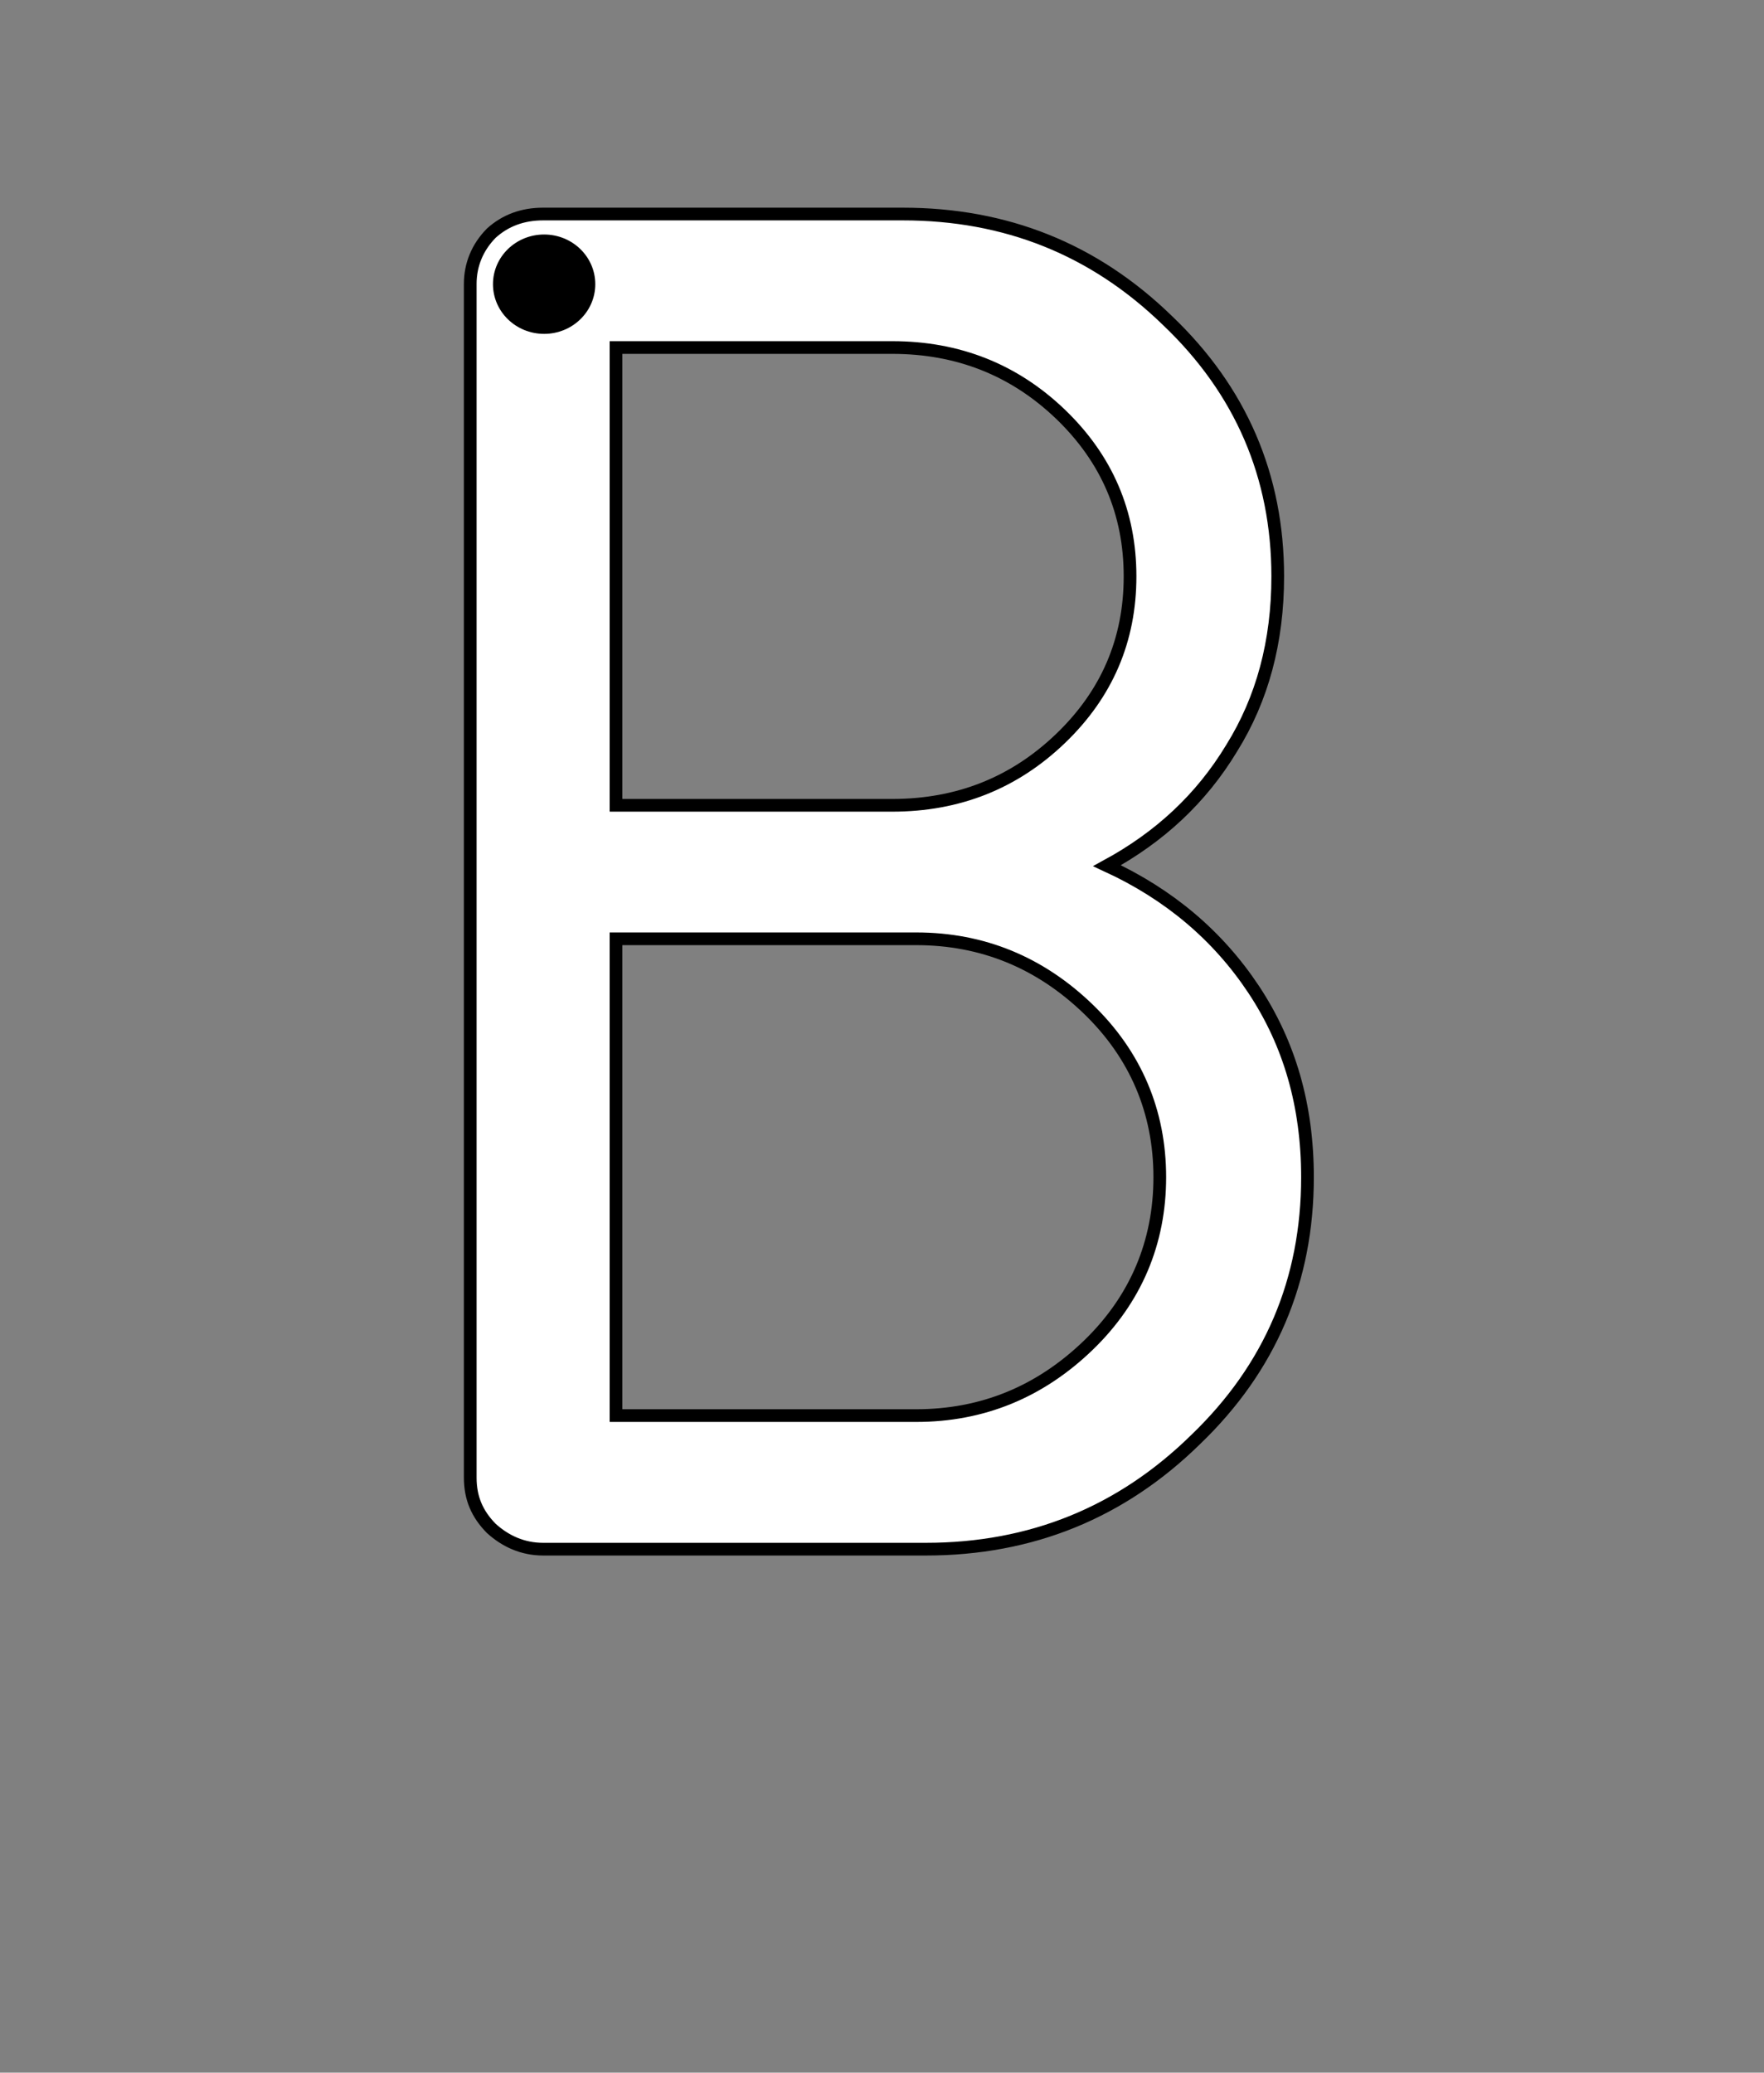 <?xml version="1.0" encoding="iso-8859-1"?>
<!-- Generator: Adobe Illustrator 18.1.1, SVG Export Plug-In . SVG Version: 6.00 Build 0)  -->
<svg version="1.1" xmlns="http://www.w3.org/2000/svg" xmlns:xlink="http://www.w3.org/1999/xlink" x="0px" y="0px" width="1000px"
	 height="1175px" viewBox="0 0 1000 1175" style="enable-background:new 0 0 1000 1175;" xml:space="preserve">
<rect x="0" y="0" width="1000" height="1175" fill="#808080" stroke="none"/>
<g id="block-reg-white-lower">
	<path style="fill:#FFFFFF;stroke:#000000;stroke-width:7.2;stroke-miterlimit:10;" d="M349.209,802.509h170.171
		c37.696,0,70.136-13.498,97.322-39.631c27.178-26.136,40.77-58.558,40.77-95.518c0-36.959-13.593-69.385-40.77-95.518
		c-27.186-26.133-59.626-39.63-97.322-39.63H349.209V802.509L349.209,802.509z M349.209,456.538h156.578
		c37.335,0,69.143-12.636,95.415-37.88c26.275-25.215,39.414-55.828,39.414-91.898c0-36.041-13.139-66.654-39.414-91.926
		c-26.272-25.188-58.08-37.822-95.415-37.822H349.209V456.538L349.209,456.538z M266.575,837.658v-676.69
		c0-10.77,3.984-20.704,11.958-28.803c7.974-7.209,17.761-10.826,29.362-10.826h203.874c58.354,0,108.371,19.843,150.052,60.366
		c41.686,39.685,62.521,88.337,62.521,145.054c0,36.962-8.699,69.414-26.096,97.353c-17.394,28.807-40.955,50.433-70.676,66.656
		c35.16,16.224,62.891,39.632,83.18,70.246c20.298,30.67,30.453,65.823,30.453,106.345c0,58.558-21.117,108.098-63.341,148.675
		c-42.223,41.44-93.239,62.204-153.043,62.204H307.896c-11.6,0-21.388-4.537-29.362-11.75
		C270.56,858.395,266.575,849.375,266.575,837.658L266.575,837.658z"/>
	<path d="M337.459,161.11c0-15.588-12.983-28.165-28.996-28.165c-16.016,0-28.998,12.577-28.998,28.165
		c0,15.583,12.983,28.165,28.998,28.165C324.476,189.275,337.459,176.692,337.459,161.11z"/>
</g>
<g id="Layer_1">
</g>
</svg>
